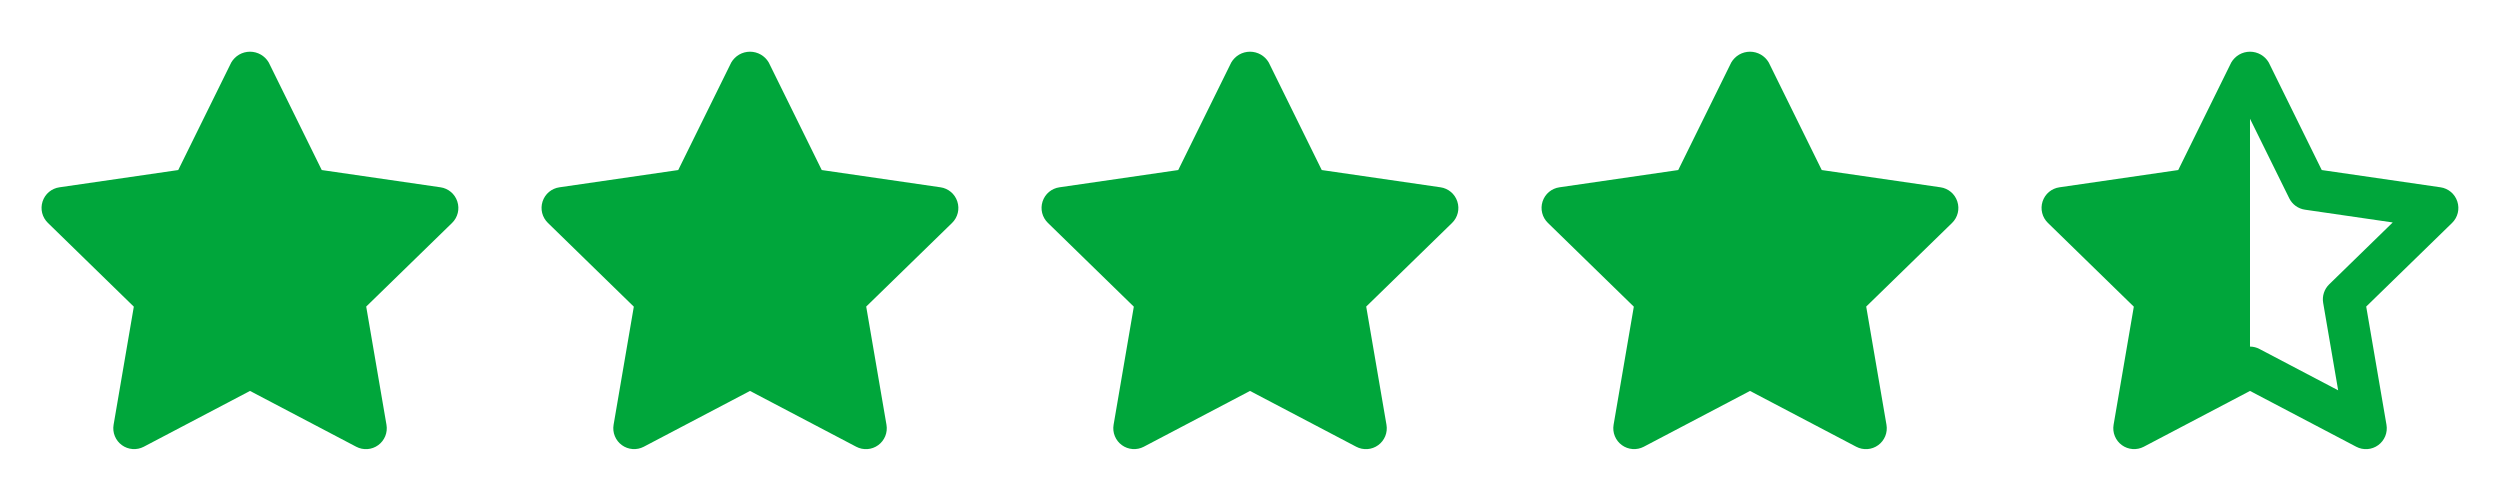 <svg width="110" height="22" viewBox="0 0 110 22" fill="none" xmlns="http://www.w3.org/2000/svg">
<path d="M20.122 8.865C20.069 8.702 19.972 8.558 19.841 8.447C19.71 8.337 19.551 8.265 19.382 8.241L14.157 7.482L11.825 2.75C11.741 2.606 11.621 2.486 11.476 2.402C11.331 2.319 11.167 2.275 11 2.275C10.833 2.275 10.669 2.319 10.524 2.402C10.379 2.486 10.259 2.606 10.175 2.75L7.842 7.482L2.617 8.241C2.447 8.265 2.287 8.336 2.155 8.446C2.024 8.557 1.926 8.702 1.873 8.866C1.82 9.029 1.814 9.204 1.855 9.371C1.897 9.537 1.985 9.689 2.108 9.808L5.888 13.493L4.998 18.691C4.969 18.859 4.988 19.032 5.053 19.19C5.117 19.348 5.224 19.485 5.362 19.585C5.5 19.686 5.663 19.745 5.833 19.758C6.003 19.771 6.174 19.736 6.325 19.657L11 17.201L15.675 19.657C15.826 19.737 15.997 19.772 16.168 19.76C16.338 19.748 16.502 19.688 16.64 19.587C16.779 19.487 16.886 19.349 16.951 19.191C17.015 19.033 17.034 18.859 17.005 18.691L16.113 13.489L19.892 9.808C20.015 9.688 20.101 9.536 20.142 9.37C20.183 9.203 20.176 9.028 20.122 8.865Z" fill="#00A63B"/>
<path d="M42.122 8.865C42.069 8.702 41.972 8.558 41.841 8.447C41.71 8.337 41.551 8.265 41.382 8.241L36.157 7.482L33.825 2.75C33.741 2.606 33.621 2.486 33.476 2.402C33.331 2.319 33.167 2.275 33 2.275C32.833 2.275 32.669 2.319 32.524 2.402C32.379 2.486 32.259 2.606 32.175 2.75L29.842 7.482L24.617 8.241C24.447 8.265 24.287 8.336 24.155 8.446C24.024 8.557 23.926 8.702 23.873 8.866C23.82 9.029 23.814 9.204 23.855 9.371C23.897 9.537 23.985 9.689 24.108 9.808L27.888 13.493L26.998 18.691C26.969 18.859 26.988 19.032 27.053 19.19C27.117 19.348 27.224 19.485 27.362 19.585C27.5 19.686 27.663 19.745 27.833 19.758C28.003 19.771 28.174 19.736 28.325 19.657L33 17.201L37.675 19.657C37.827 19.737 37.997 19.772 38.168 19.76C38.338 19.748 38.502 19.688 38.64 19.587C38.779 19.487 38.886 19.349 38.951 19.191C39.015 19.033 39.034 18.859 39.005 18.691L38.113 13.489L41.892 9.808C42.015 9.688 42.101 9.536 42.142 9.37C42.183 9.203 42.176 9.028 42.122 8.865Z" fill="#00A63B"/>
<path d="M64.122 8.865C64.069 8.702 63.972 8.558 63.841 8.447C63.71 8.337 63.551 8.265 63.382 8.241L58.157 7.482L55.825 2.75C55.741 2.606 55.621 2.486 55.476 2.402C55.331 2.319 55.167 2.275 55 2.275C54.833 2.275 54.669 2.319 54.524 2.402C54.379 2.486 54.259 2.606 54.175 2.75L51.842 7.482L46.617 8.241C46.447 8.265 46.287 8.336 46.155 8.446C46.024 8.557 45.926 8.702 45.873 8.866C45.82 9.029 45.814 9.204 45.855 9.371C45.897 9.537 45.985 9.689 46.108 9.808L49.888 13.493L48.998 18.691C48.969 18.859 48.988 19.032 49.053 19.19C49.117 19.348 49.224 19.485 49.362 19.585C49.5 19.686 49.663 19.745 49.833 19.758C50.004 19.771 50.174 19.736 50.325 19.657L55 17.201L59.675 19.657C59.827 19.737 59.997 19.772 60.168 19.76C60.338 19.748 60.502 19.688 60.64 19.587C60.779 19.487 60.886 19.349 60.951 19.191C61.015 19.033 61.034 18.859 61.005 18.691L60.113 13.489L63.892 9.808C64.015 9.688 64.101 9.536 64.142 9.37C64.183 9.203 64.176 9.028 64.122 8.865Z" fill="#00A63B"/>
<path d="M86.122 8.865C86.069 8.702 85.972 8.558 85.841 8.447C85.71 8.337 85.551 8.265 85.382 8.241L80.157 7.482L77.825 2.75C77.741 2.606 77.621 2.486 77.476 2.402C77.331 2.319 77.167 2.275 77 2.275C76.833 2.275 76.669 2.319 76.524 2.402C76.379 2.486 76.259 2.606 76.175 2.75L73.842 7.482L68.617 8.241C68.447 8.265 68.287 8.336 68.155 8.446C68.024 8.557 67.926 8.702 67.873 8.866C67.82 9.029 67.814 9.204 67.856 9.371C67.897 9.537 67.985 9.689 68.108 9.808L71.888 13.493L70.998 18.691C70.969 18.859 70.988 19.032 71.053 19.19C71.117 19.348 71.224 19.485 71.362 19.585C71.5 19.686 71.663 19.745 71.833 19.758C72.004 19.771 72.174 19.736 72.325 19.657L77 17.201L81.675 19.657C81.826 19.737 81.997 19.772 82.168 19.76C82.338 19.748 82.502 19.688 82.64 19.587C82.779 19.487 82.886 19.349 82.951 19.191C83.015 19.033 83.034 18.859 83.005 18.691L82.113 13.489L85.892 9.808C86.015 9.688 86.101 9.536 86.142 9.37C86.183 9.203 86.176 9.028 86.122 8.865Z" fill="#00A63B"/>
<path d="M108.122 8.865C108.069 8.702 107.972 8.558 107.841 8.447C107.71 8.337 107.551 8.265 107.382 8.241L102.157 7.482L99.825 2.75C99.741 2.606 99.621 2.486 99.476 2.402C99.331 2.319 99.167 2.275 99 2.275C98.833 2.275 98.669 2.319 98.524 2.402C98.379 2.486 98.259 2.606 98.175 2.75L95.842 7.482L90.617 8.241C90.447 8.265 90.287 8.336 90.155 8.446C90.024 8.557 89.926 8.702 89.873 8.866C89.82 9.029 89.814 9.204 89.856 9.371C89.897 9.537 89.985 9.689 90.108 9.808L93.888 13.493L92.998 18.691C92.969 18.859 92.988 19.032 93.053 19.19C93.117 19.348 93.224 19.485 93.362 19.585C93.5 19.686 93.663 19.745 93.833 19.758C94.004 19.771 94.174 19.736 94.325 19.657L99 17.201L103.675 19.657C103.826 19.737 103.997 19.772 104.168 19.76C104.338 19.748 104.502 19.688 104.64 19.587C104.779 19.487 104.886 19.349 104.951 19.191C105.015 19.033 105.034 18.859 105.005 18.691L104.113 13.489L107.892 9.808C108.015 9.688 108.101 9.536 108.142 9.37C108.183 9.203 108.176 9.028 108.122 8.865ZM102.483 12.512C102.377 12.616 102.297 12.744 102.251 12.886C102.205 13.027 102.194 13.177 102.219 13.324L102.879 17.174L99.424 15.359C99.294 15.288 99.148 15.251 99 15.25V5.225L100.727 8.725C100.793 8.858 100.89 8.974 101.011 9.061C101.131 9.148 101.271 9.205 101.418 9.226L105.28 9.788L102.483 12.512Z" fill="#00A63B"/>
</svg>
